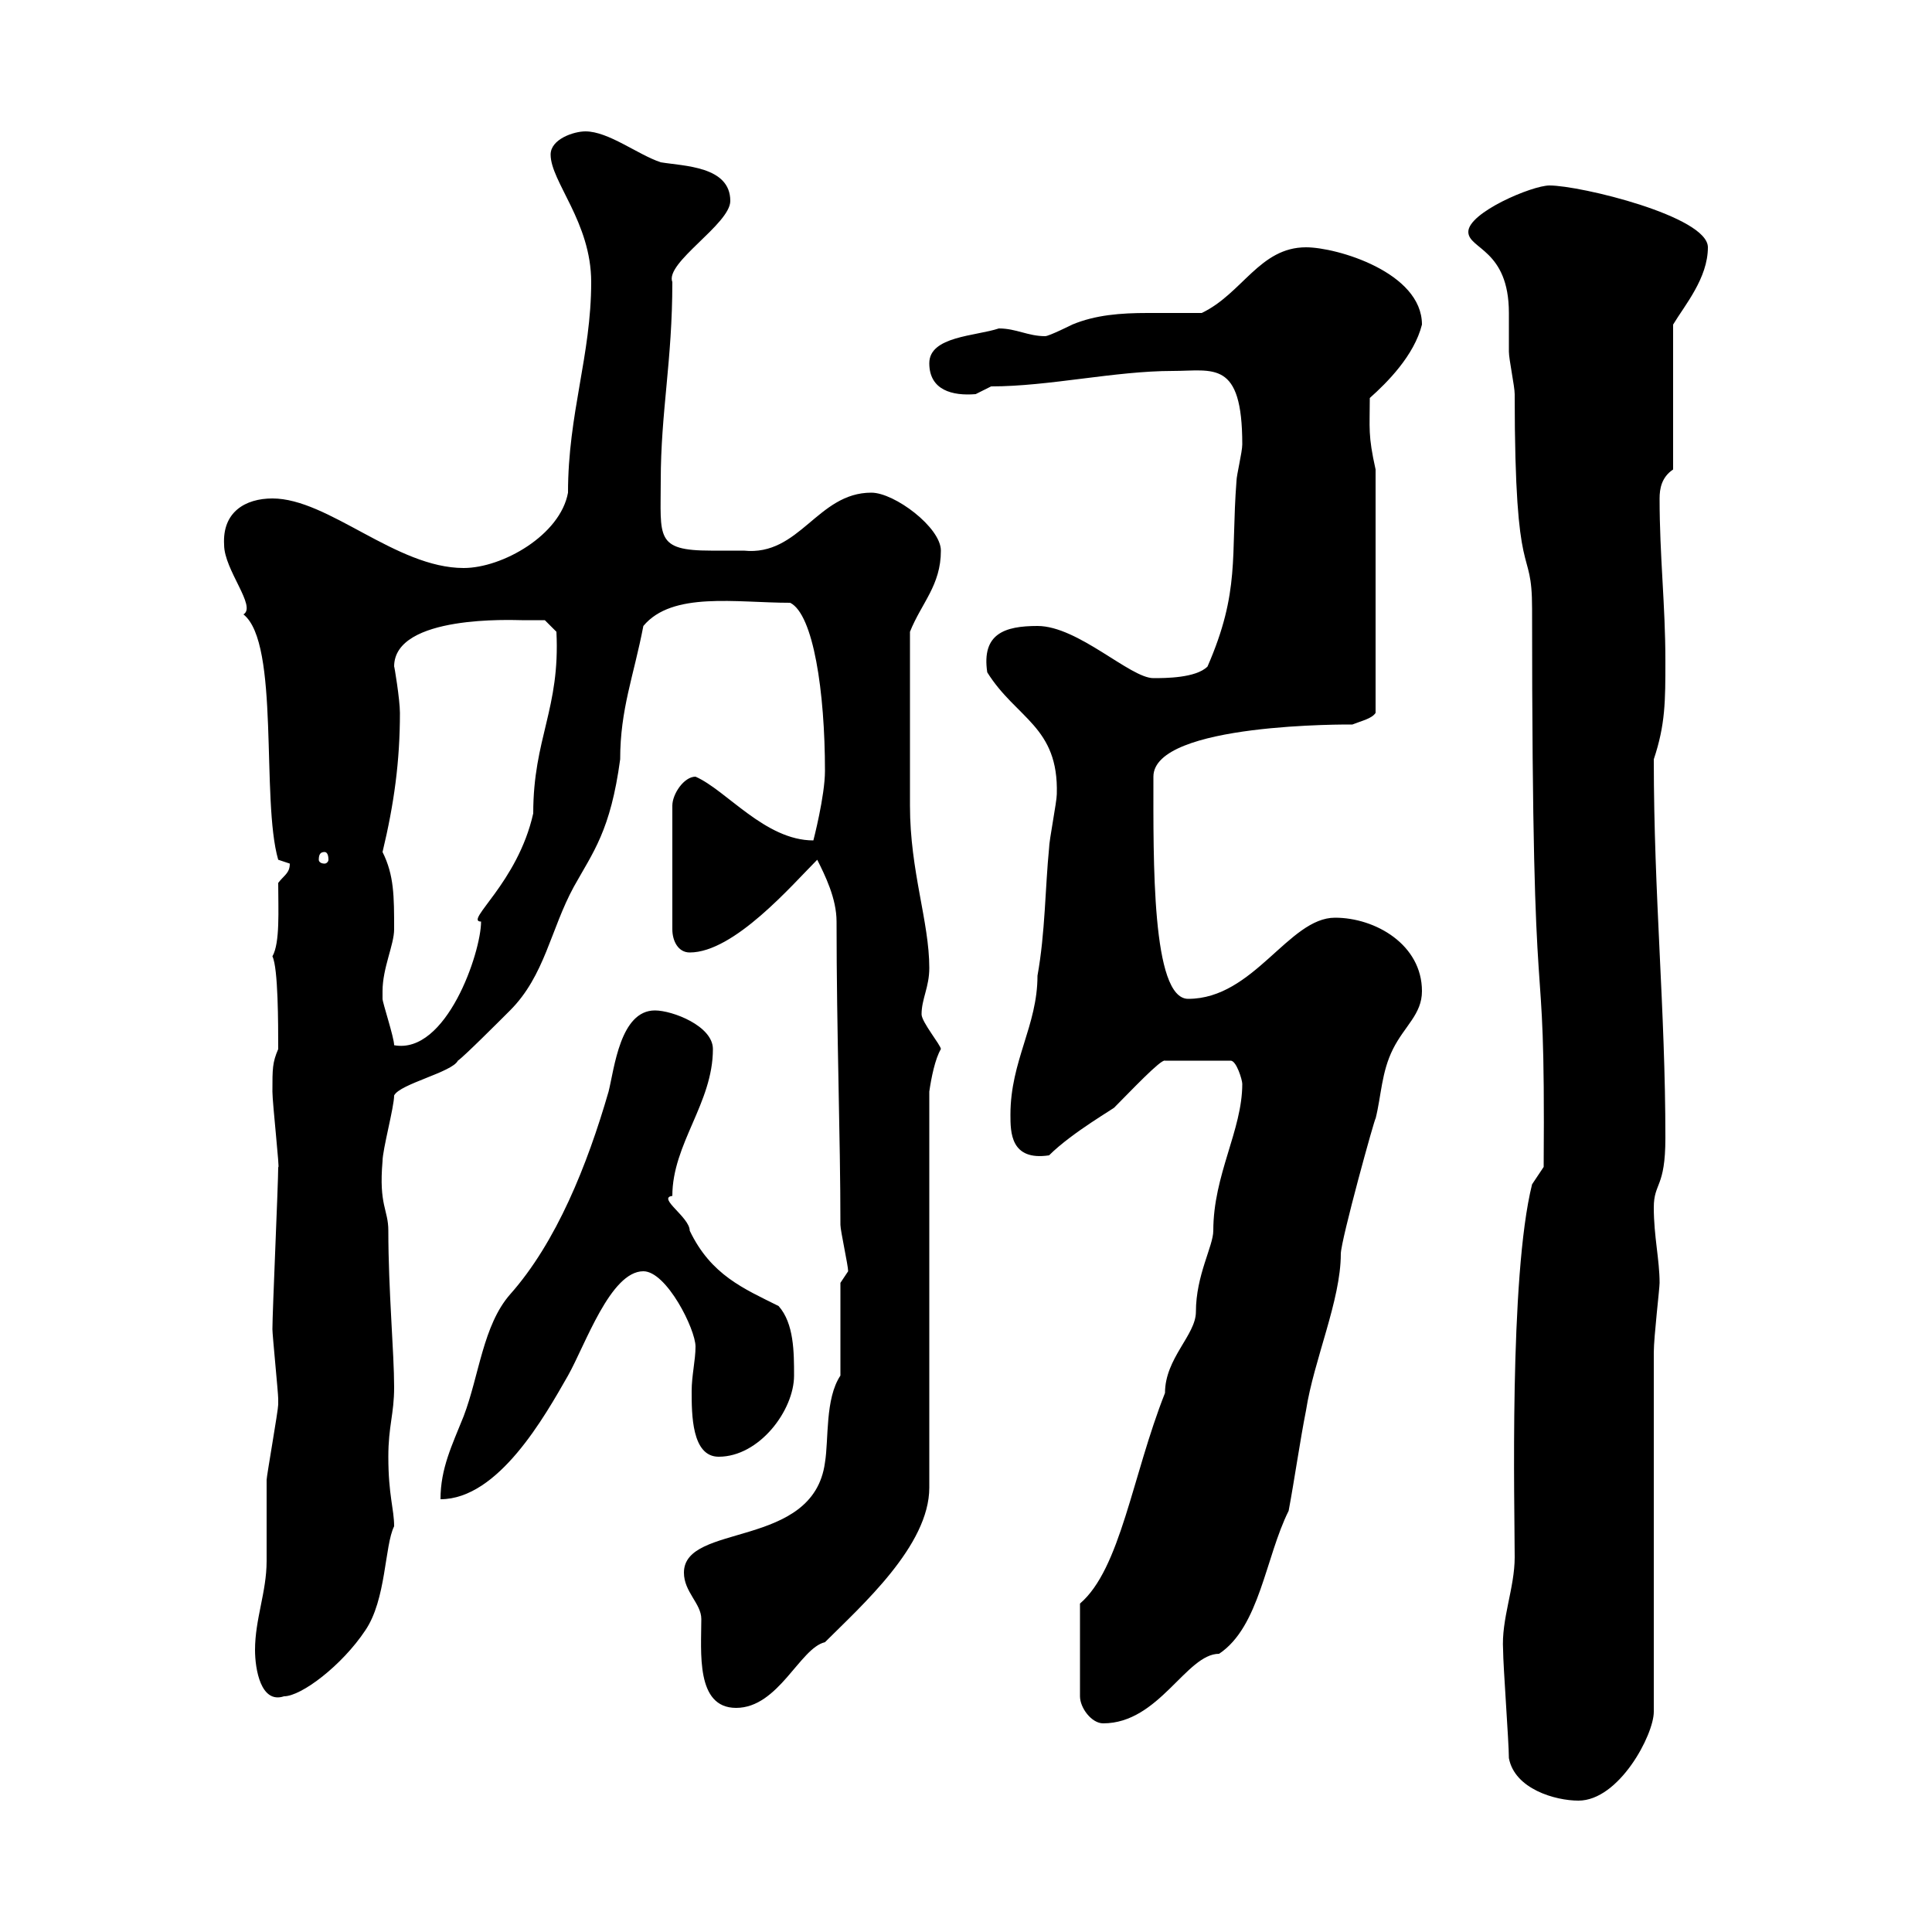 <svg xmlns="http://www.w3.org/2000/svg" xmlns:xlink="http://www.w3.org/1999/xlink" width="300" height="300"><path d="M234.30 273C235.20 277.80 241.50 279.60 245.10 279.60C251.40 279.60 256.80 269.40 256.80 265.80L256.80 210C256.80 207.60 257.70 200.10 257.70 199.20C257.70 195.60 256.80 192 256.80 187.50C256.80 183.60 258.60 184.50 258.60 176.70C258.60 156.60 256.80 139.20 256.80 117.90C258.60 112.50 258.60 108.90 258.60 102.60C258.60 93.90 257.70 86.40 257.70 77.40C257.70 75.90 258 74.10 259.80 72.90L259.80 50.40C261.60 47.40 265.20 43.20 265.20 38.40C265.20 33.60 245.40 28.80 240.60 28.80C237.90 28.80 228 33 228 36C228 38.70 234.30 38.70 234.30 48.60C234.30 51 234.30 53.10 234.30 54.60C234.30 55.80 235.20 60 235.20 61.20C235.20 92.10 237.90 84 237.90 94.50C237.90 168 240 140.40 239.70 181.20L237.90 183.90C234.30 198.30 235.20 234.30 235.20 241.80C235.20 246.60 233.10 251.40 233.40 256.20C233.40 258.60 234.30 270.60 234.30 273ZM167.70 249L167.70 263.40C167.70 265.20 169.50 267.60 171.30 267.60C180 267.60 184.20 256.80 189.30 256.80C195.60 252.60 196.50 241.80 200.10 234.60C201 229.80 201.90 223.50 202.80 219C204 211.20 208.20 201.90 208.20 194.70C208.20 192.60 213.60 173.10 213.60 173.70C214.50 170.10 214.50 166.50 216.30 162.90C218.10 159.30 220.80 157.50 220.80 153.90C220.80 146.70 213.60 142.50 207.30 142.50C200.10 142.50 194.70 155.10 184.50 155.10C178.80 155.10 179.10 133.50 179.10 120.60C179.10 112.20 209.70 112.50 210 112.50C211.50 111.90 213 111.60 213.60 110.70L213.60 72.90C212.40 67.50 212.70 66.60 212.70 61.80C215.40 59.40 219.60 55.20 220.80 50.40C220.80 42.30 207.60 38.40 202.80 38.40C195.60 38.40 192.90 45.60 186.60 48.60C183.90 48.60 180.90 48.60 178.20 48.60C174 48.60 170.10 48.90 166.50 50.40C166.50 50.40 162.90 52.20 162.30 52.20C159.60 52.20 157.80 51 155.10 51C151.50 52.20 144.30 52.20 144.30 56.40C144.30 60.60 147.90 61.50 151.50 61.20C151.50 61.20 153.90 60 153.90 60C162.90 60 173.10 57.60 182.10 57.60C188.40 57.60 192.90 55.80 192.90 69C192.90 70.20 192 73.80 192 74.70C191.10 86.40 192.60 91.80 187.50 103.50C185.70 105.30 180.90 105.30 179.10 105.30C175.50 105.30 167.40 97.20 161.10 97.20C156 97.20 152.40 98.40 153.30 104.40C157.80 111.60 164.40 112.80 164.10 123.30C164.10 124.50 162.90 130.50 162.90 131.70C162.30 137.70 162.30 144.90 161.10 151.50C161.10 159.30 156.90 164.70 156.90 173.10C156.90 175.80 156.90 180.30 162.90 179.40C166.50 175.80 173.40 171.90 173.10 171.90C175.50 169.50 180.30 164.40 180.90 164.70L191.10 164.70C192 164.70 192.90 167.70 192.90 168.30C192.90 175.50 188.40 182.40 188.40 191.10C188.40 193.50 185.70 198 185.70 203.70C185.70 207.30 180.90 210.90 180.90 216.30C175.80 229.20 174 243.60 167.70 249ZM106.20 244.20C106.20 247.20 108.90 249 108.90 251.40C108.90 256.50 108 265.20 114.30 265.20C120.90 265.20 124.20 255.90 128.10 255C133.80 249.30 144.30 240 144.30 231L144.30 169.50C144.60 167.40 145.20 164.40 146.10 162.90C146.10 162.30 143.10 158.70 143.10 157.50C143.10 155.10 144.30 153.30 144.30 150.30C144.30 143.10 141.30 135.30 141.30 125.10C141.30 120 141.30 109.20 141.30 98.10C143.10 93.60 146.10 90.90 146.10 85.50C146.10 81.90 138.90 76.50 135.30 76.50C126.90 76.50 124.20 86.40 115.50 85.50C114 85.50 112.20 85.50 110.40 85.50C101.70 85.50 102.60 83.40 102.60 74.70C102.60 63.90 104.40 56.10 104.40 43.80C103.20 40.80 113.40 34.80 113.40 31.20C113.40 25.80 106.20 25.80 102.60 25.20C99 24 94.50 20.40 90.90 20.40C89.10 20.40 85.50 21.60 85.50 24C85.50 28.20 91.80 34.50 91.80 43.80C91.80 55.20 88.20 64.20 88.20 76.50C87 83.10 78 88.20 72 88.20C61.50 88.20 51 77.40 42.30 77.40C38.10 77.40 34.50 79.50 34.80 84.60C34.80 88.50 39.90 94.20 37.80 95.40C43.50 99.90 40.50 124.20 43.20 133.50C43.20 133.50 45 134.10 45 134.10C45 135.60 44.10 135.90 43.20 137.10C43.20 141.30 43.50 146.40 42.30 148.50C43.20 150.30 43.20 159 43.20 162.90C42.30 165 42.30 165.90 42.30 169.50C42.30 171.30 43.50 182.10 43.20 181.20C43.20 183.90 42.30 203.70 42.30 206.40C42.30 207.30 43.20 216.30 43.20 217.20C43.20 217.20 43.20 217.20 43.20 218.10C43.20 219 41.40 229.20 41.40 229.80C41.40 231 41.40 241.80 41.40 242.40C41.40 247.20 39.60 251.40 39.60 256.20C39.60 259.20 40.50 264.60 44.10 263.40C46.80 263.40 53.10 258.60 56.70 253.20C60 248.40 59.70 240 61.20 237C61.20 234.30 60.30 232.20 60.30 226.20C60.30 221.40 61.20 219.60 61.20 215.40C61.20 210 60.30 200.40 60.30 191.10C60.30 187.80 58.80 187.20 59.40 180.30C59.40 178.50 61.20 171.90 61.20 170.10C62.10 168.30 70.20 166.50 71.10 164.70C72 164.10 77.40 158.70 79.20 156.90C84.60 151.50 85.50 144.30 89.10 137.70C92.10 132.30 94.80 129 96.30 117.90C96.30 110.10 98.40 105 99.90 97.20C104.40 91.80 114.30 93.60 122.70 93.60C126.30 95.40 128.10 107.40 128.10 119.70C128.10 123.60 126.30 130.50 126.30 130.50C118.80 130.50 112.80 122.70 108 120.60C106.20 120.60 104.40 123.30 104.40 125.10L104.40 144.30C104.40 146.10 105.30 147.90 107.10 147.90C114 147.90 123 137.40 126.90 133.50C128.10 135.90 129.90 139.50 129.90 143.10C129.90 160.50 130.50 176.40 130.50 190.20C130.50 191.10 131.70 196.50 131.70 197.40C131.70 197.40 130.50 199.20 130.50 199.20L130.50 213.60C128.10 217.20 128.70 223.50 128.10 227.10C126.30 240.60 106.20 236.40 106.20 244.20ZM101.70 156.90C96.30 156.90 95.40 165.90 94.50 169.50C91.20 180.90 86.40 192.90 79.20 201C75 205.80 74.40 213.60 72 219.90C70.20 224.40 68.40 228 68.40 232.80C77.40 232.80 84.60 219.90 88.20 213.60C90.90 208.80 94.80 197.40 99.90 197.40C103.50 197.40 108 206.40 108 209.10C108 211.20 107.40 213.60 107.40 216C107.40 219.60 107.40 226.20 111.60 226.20C117.90 226.20 123.30 219 123.30 213.60C123.30 210 123.30 205.50 120.90 202.80C115.50 200.10 110.40 198 107.10 191.10C107.10 189 102 186 104.40 185.70C104.40 177.60 110.70 171.30 110.70 162.90C110.70 159.30 104.40 156.90 101.70 156.90ZM59.40 153.90C59.40 150.30 61.20 146.70 61.20 144.30C61.20 139.20 61.20 135.90 59.40 132.30C61.20 124.80 62.10 118.20 62.10 110.70C62.10 108.60 61.20 103.20 61.20 103.50C61.20 95.40 79.80 96.30 81 96.30C81.90 96.30 84.60 96.30 84.60 96.30L86.40 98.10C87 110.10 82.80 114.60 82.80 126.30C80.40 137.10 72 143.10 74.70 143.10C74.70 147.90 69.30 163.80 61.20 162.30C61.20 161.10 59.40 155.70 59.40 155.10C59.40 155.10 59.40 153.90 59.40 153.90ZM50.40 132.30C50.70 132.30 51 132.60 51 133.50C51 133.80 50.70 134.10 50.40 134.10C49.80 134.10 49.50 133.80 49.50 133.50C49.50 132.60 49.80 132.30 50.40 132.30Z"/></svg>
